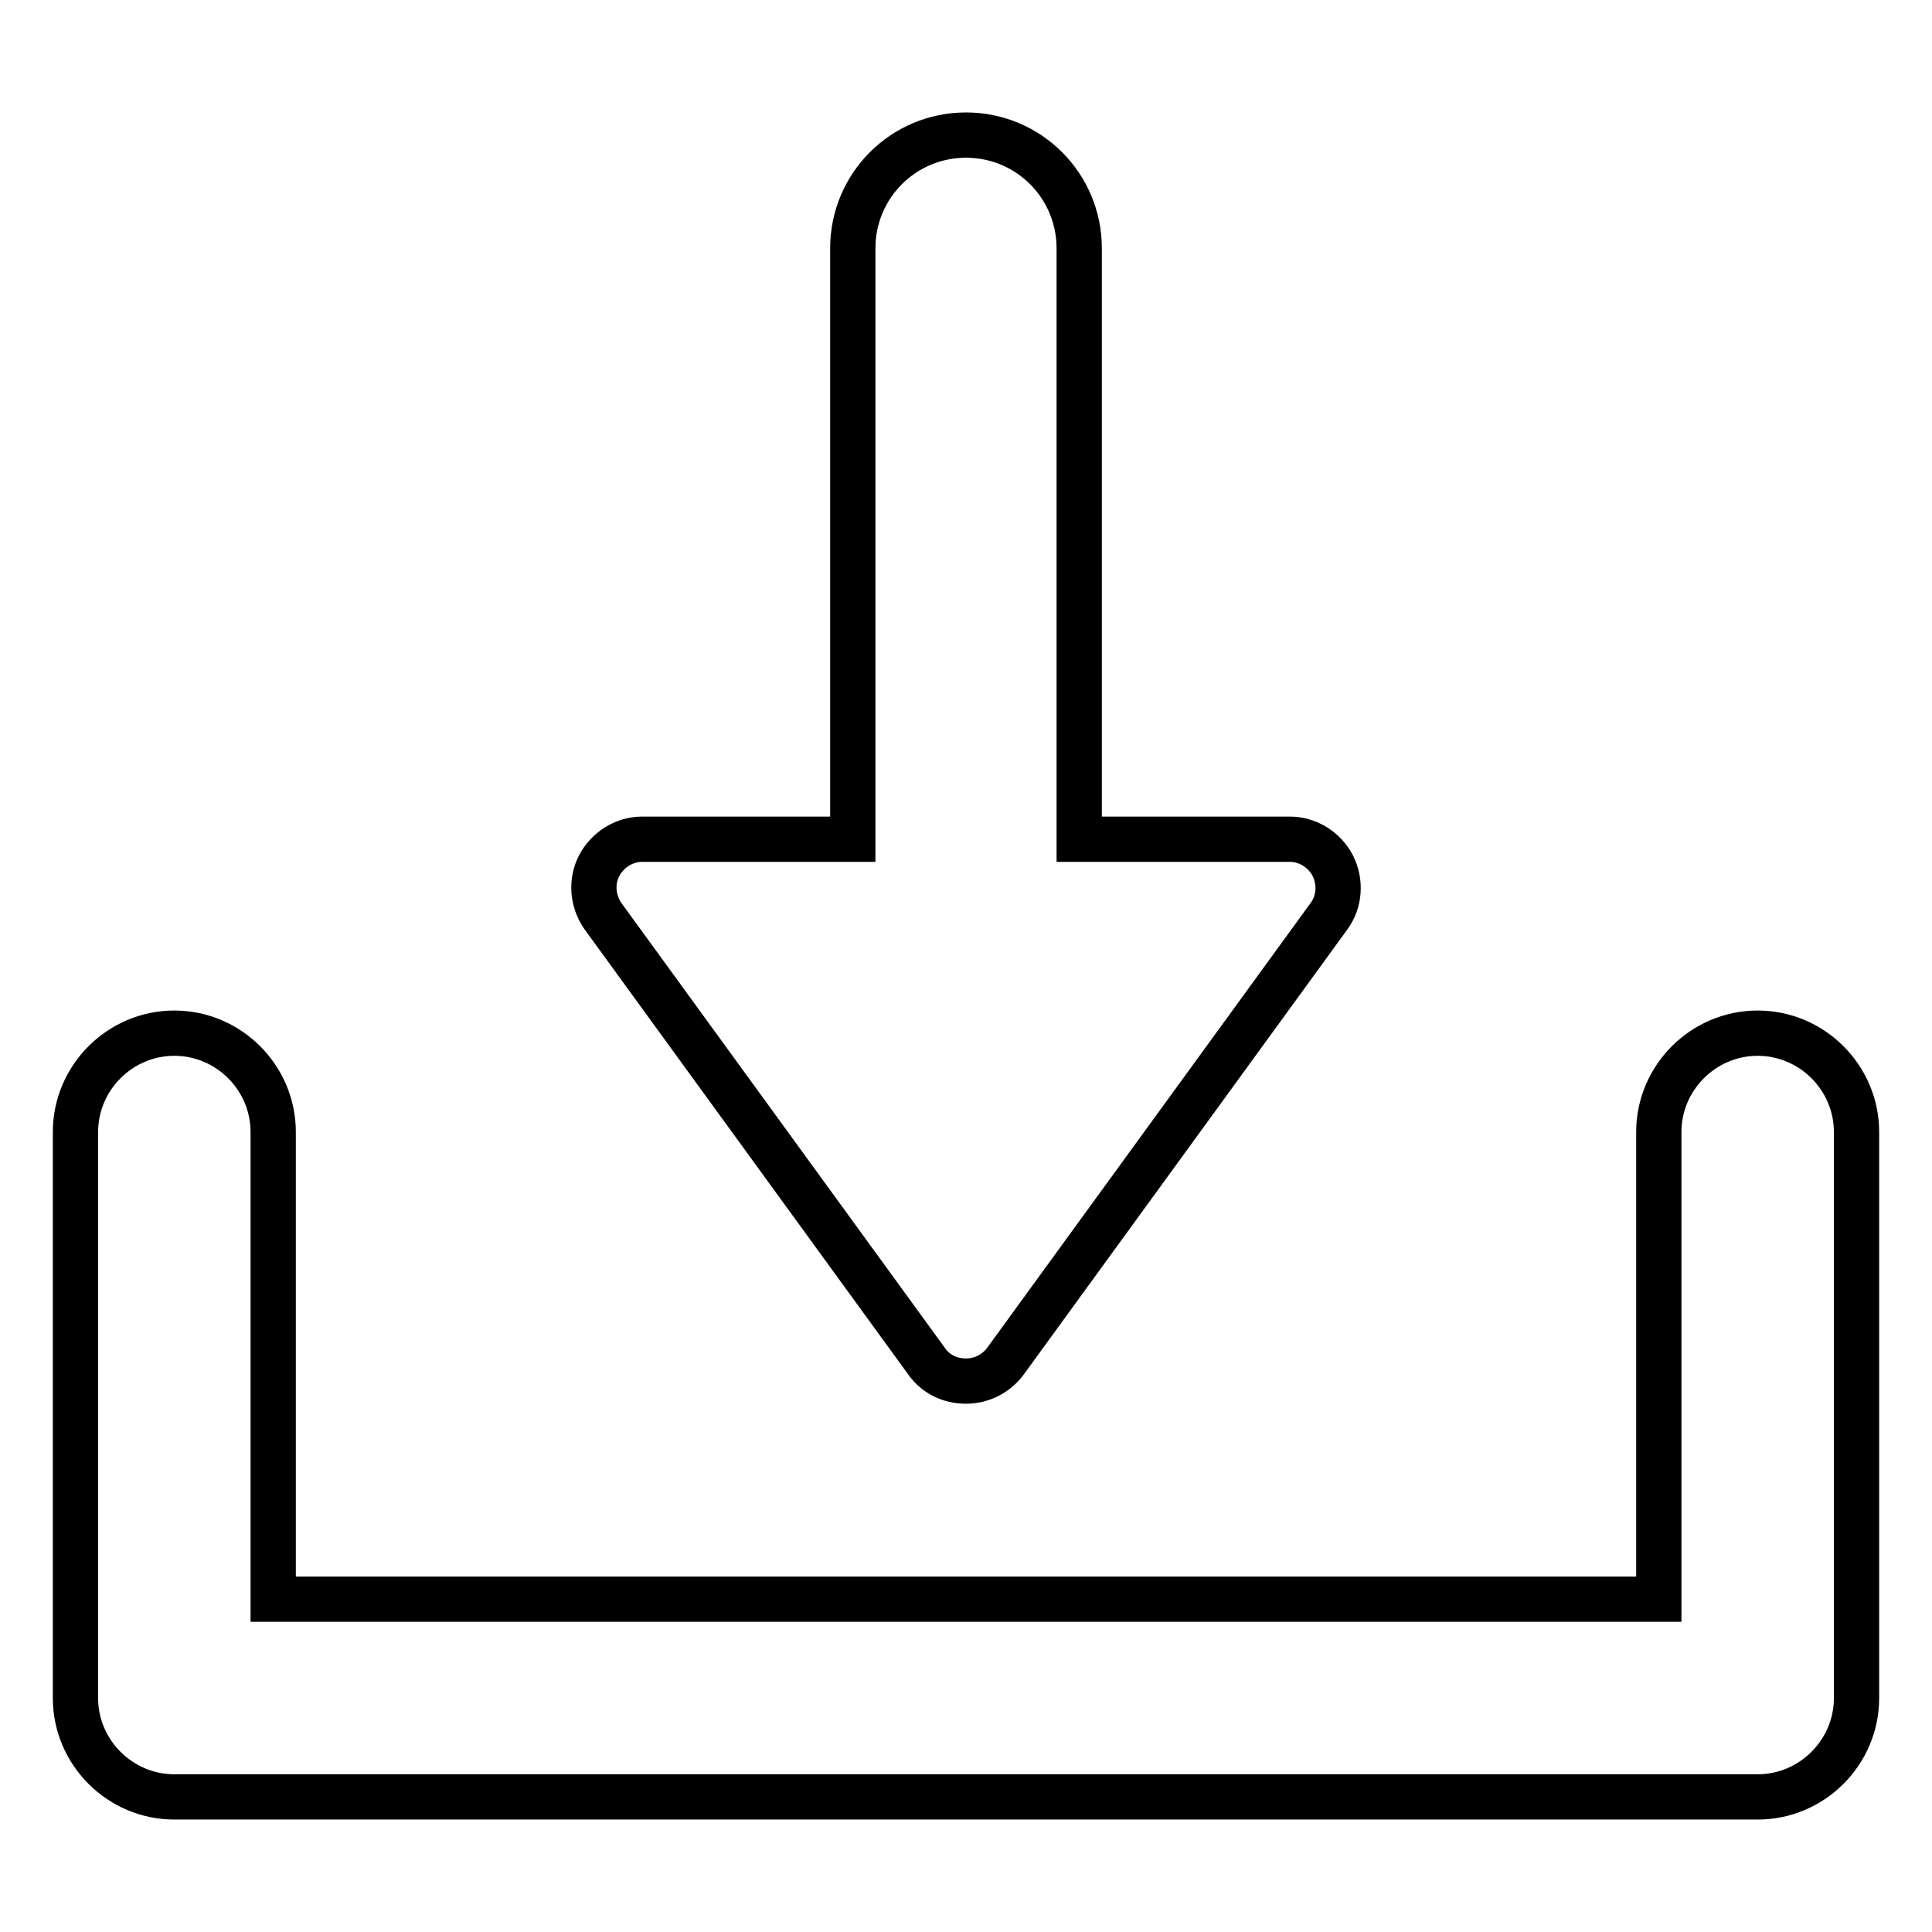 <?xml version="1.0" encoding="utf-8"?>
<!-- Svg Vector Icons : http://www.onlinewebfonts.com/icon -->
<!DOCTYPE svg PUBLIC "-//W3C//DTD SVG 1.1//EN" "http://www.w3.org/Graphics/SVG/1.1/DTD/svg11.dtd">
<svg version="1.1" xmlns="http://www.w3.org/2000/svg" xmlns:xlink="http://www.w3.org/1999/xlink" x="0px" y="0px" viewBox="0 0 256 256" enable-background="new 0 0 256 256" xml:space="preserve">
<g> <path stroke-width="6" fill-opacity="0" stroke="#000000"  d="M232.9,136.9c-7.2,0-13.1,5.9-13.1,13.1v61.9H36.2V150c0-7.2-5.9-13.1-13.1-13.1c-7.2,0-13.1,5.9-13.1,13.1 V225c0,7.2,5.9,13.1,13.1,13.1h209.8c7.2,0,13.1-5.9,13.1-13.1V150C246,142.8,240.1,136.9,232.9,136.9L232.9,136.9z M122.8,180.4 c1.2,1.7,3.1,2.6,5.2,2.6c2.1,0,4-1,5.2-2.6l42.9-59c1.4-1.9,1.6-4.5,0.5-6.7c-1.1-2.1-3.3-3.5-5.7-3.5H143V32.9 c0-8.3-6.7-15-15-15c-8.3,0-15,6.7-15,15v78.3H85.1c-2.4,0-4.6,1.4-5.7,3.5c-1.1,2.1-0.9,4.7,0.5,6.7L122.8,180.4z"/></g>
</svg>